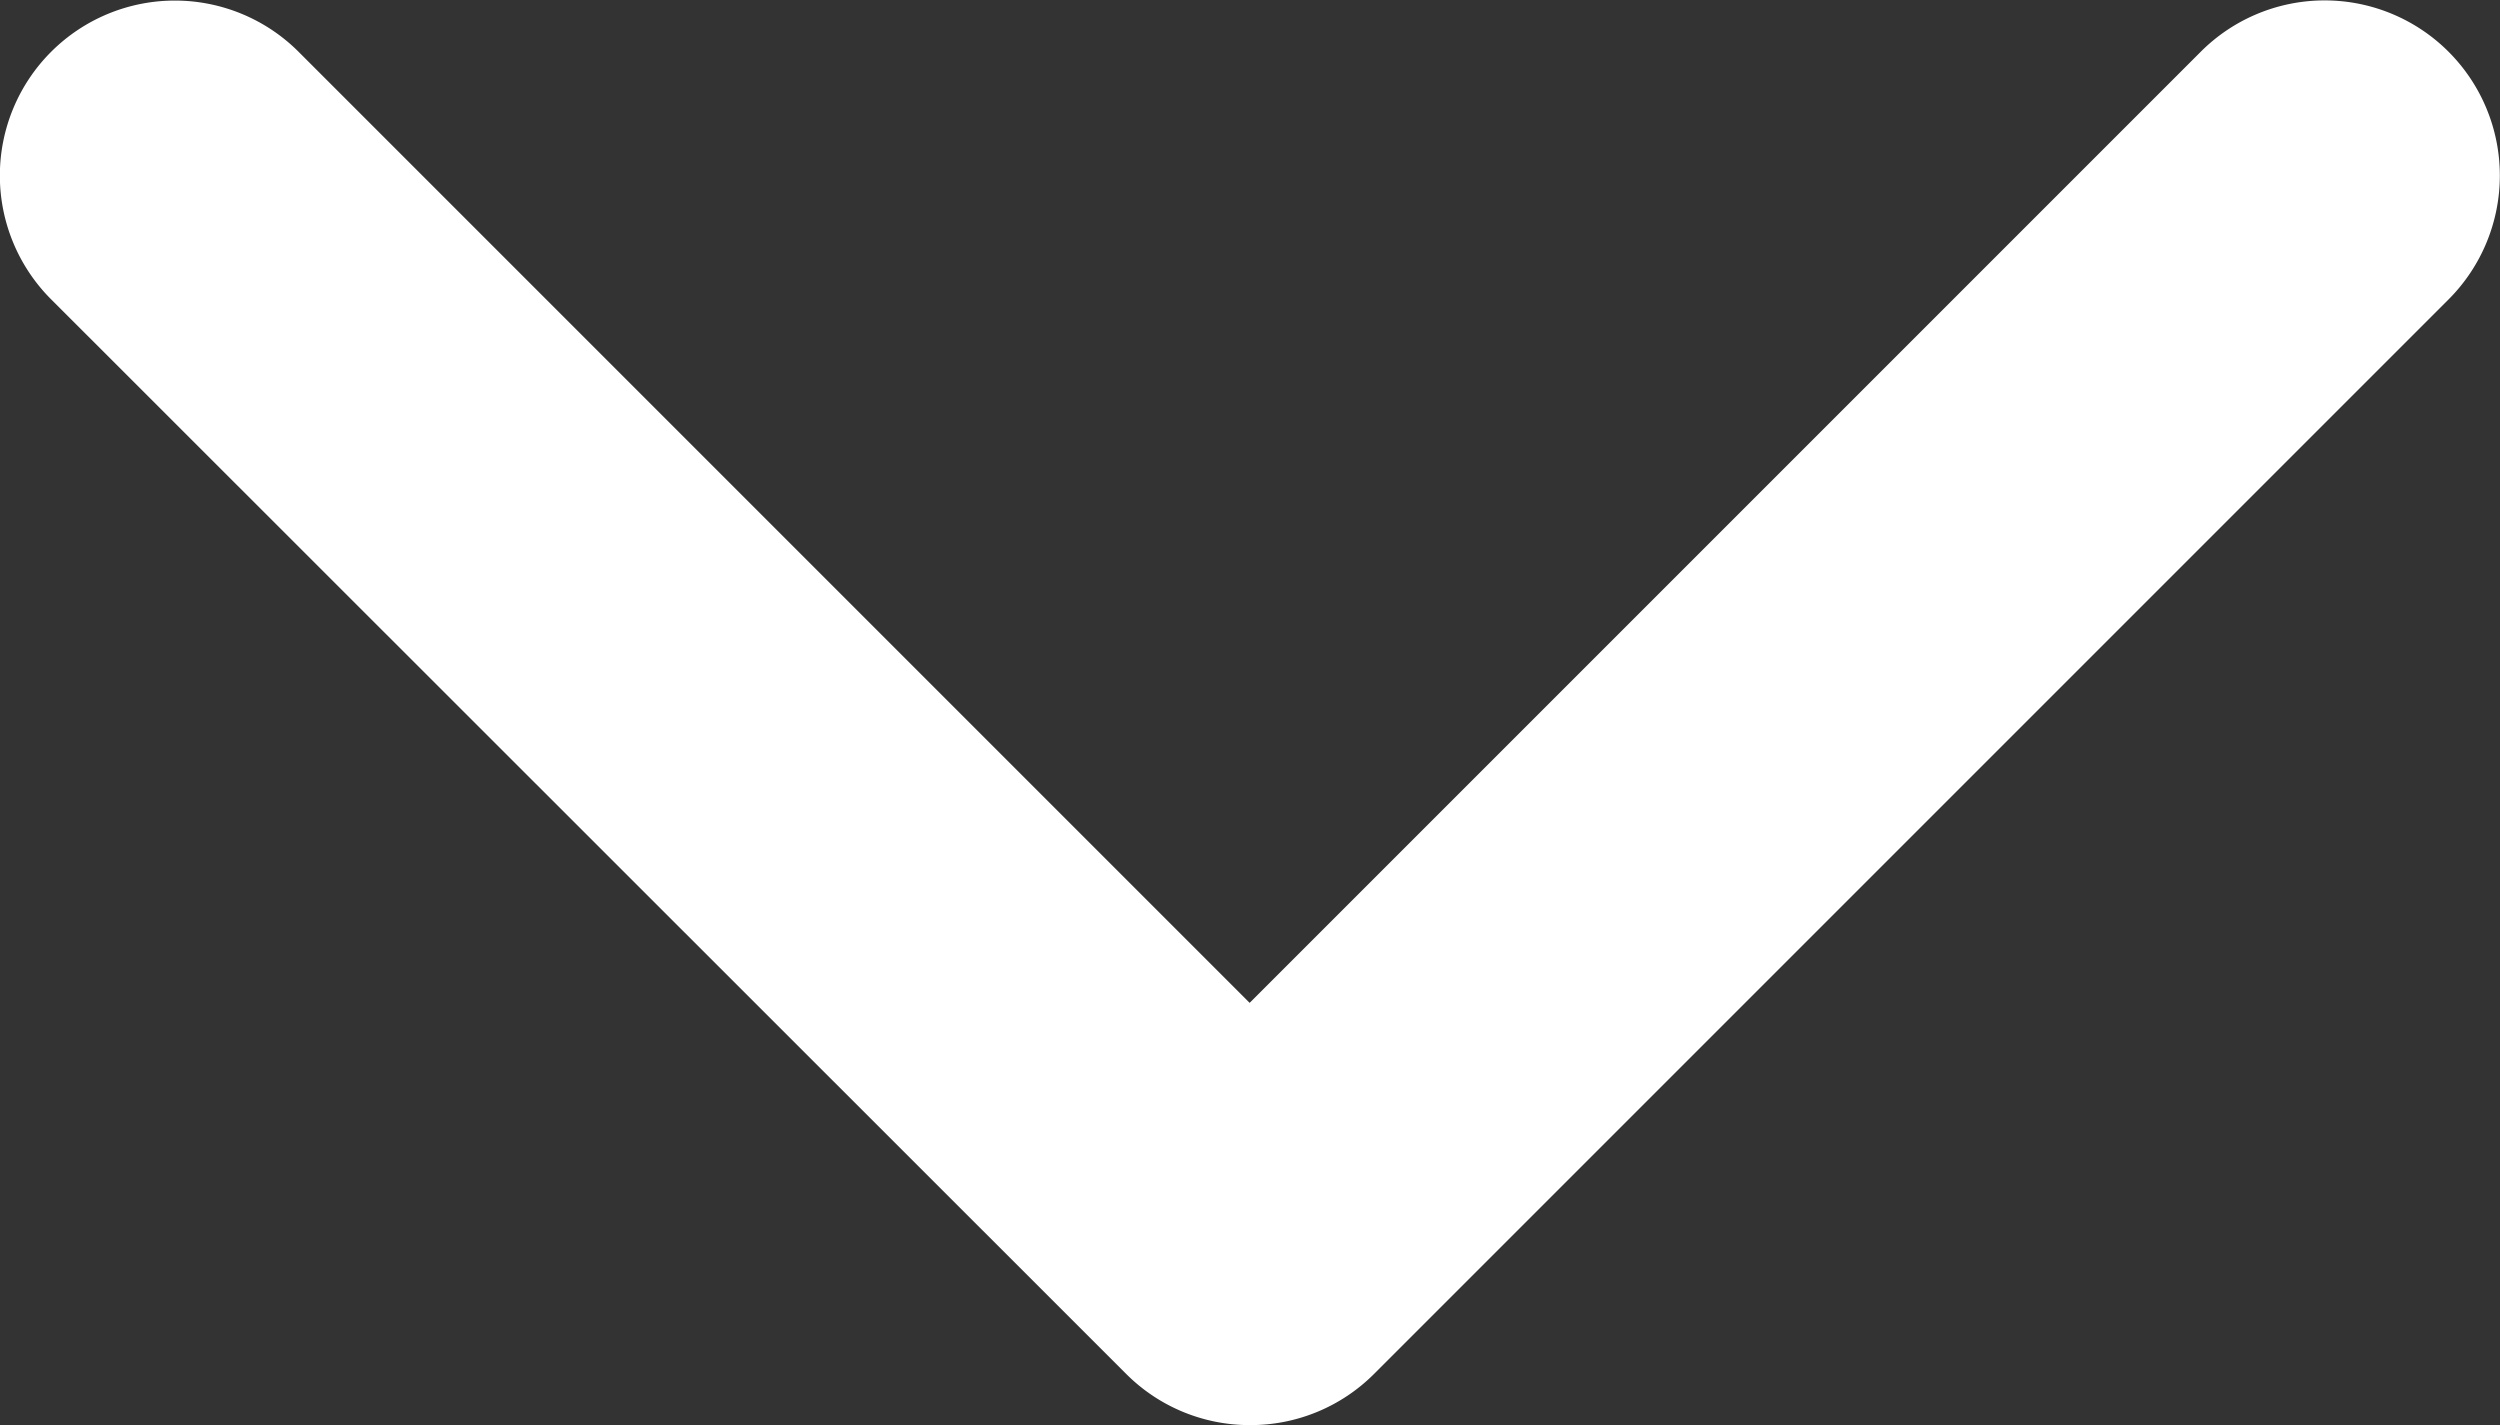 <svg xmlns="http://www.w3.org/2000/svg" width="10.515" height="5.994" viewBox="0 0 10.515 5.994">
  <rect x="0" y="0" width="10.515" height="5.994" fill="#333333" stroke="none"/>
  <g id="arrow-down-sign-to-navigate" transform="translate(-0.001 -97.141)">
    <path id="Path_3535" data-name="Path 3535" d="M5.258,103.135a.734.734,0,0,1-.521-.216L.216,98.4a.736.736,0,0,1,1.041-1.041l4,4,4-4A.736.736,0,0,1,10.3,98.4l-4.521,4.521A.734.734,0,0,1,5.258,103.135Z" fill="#fff"/>
  </g>
</svg>

